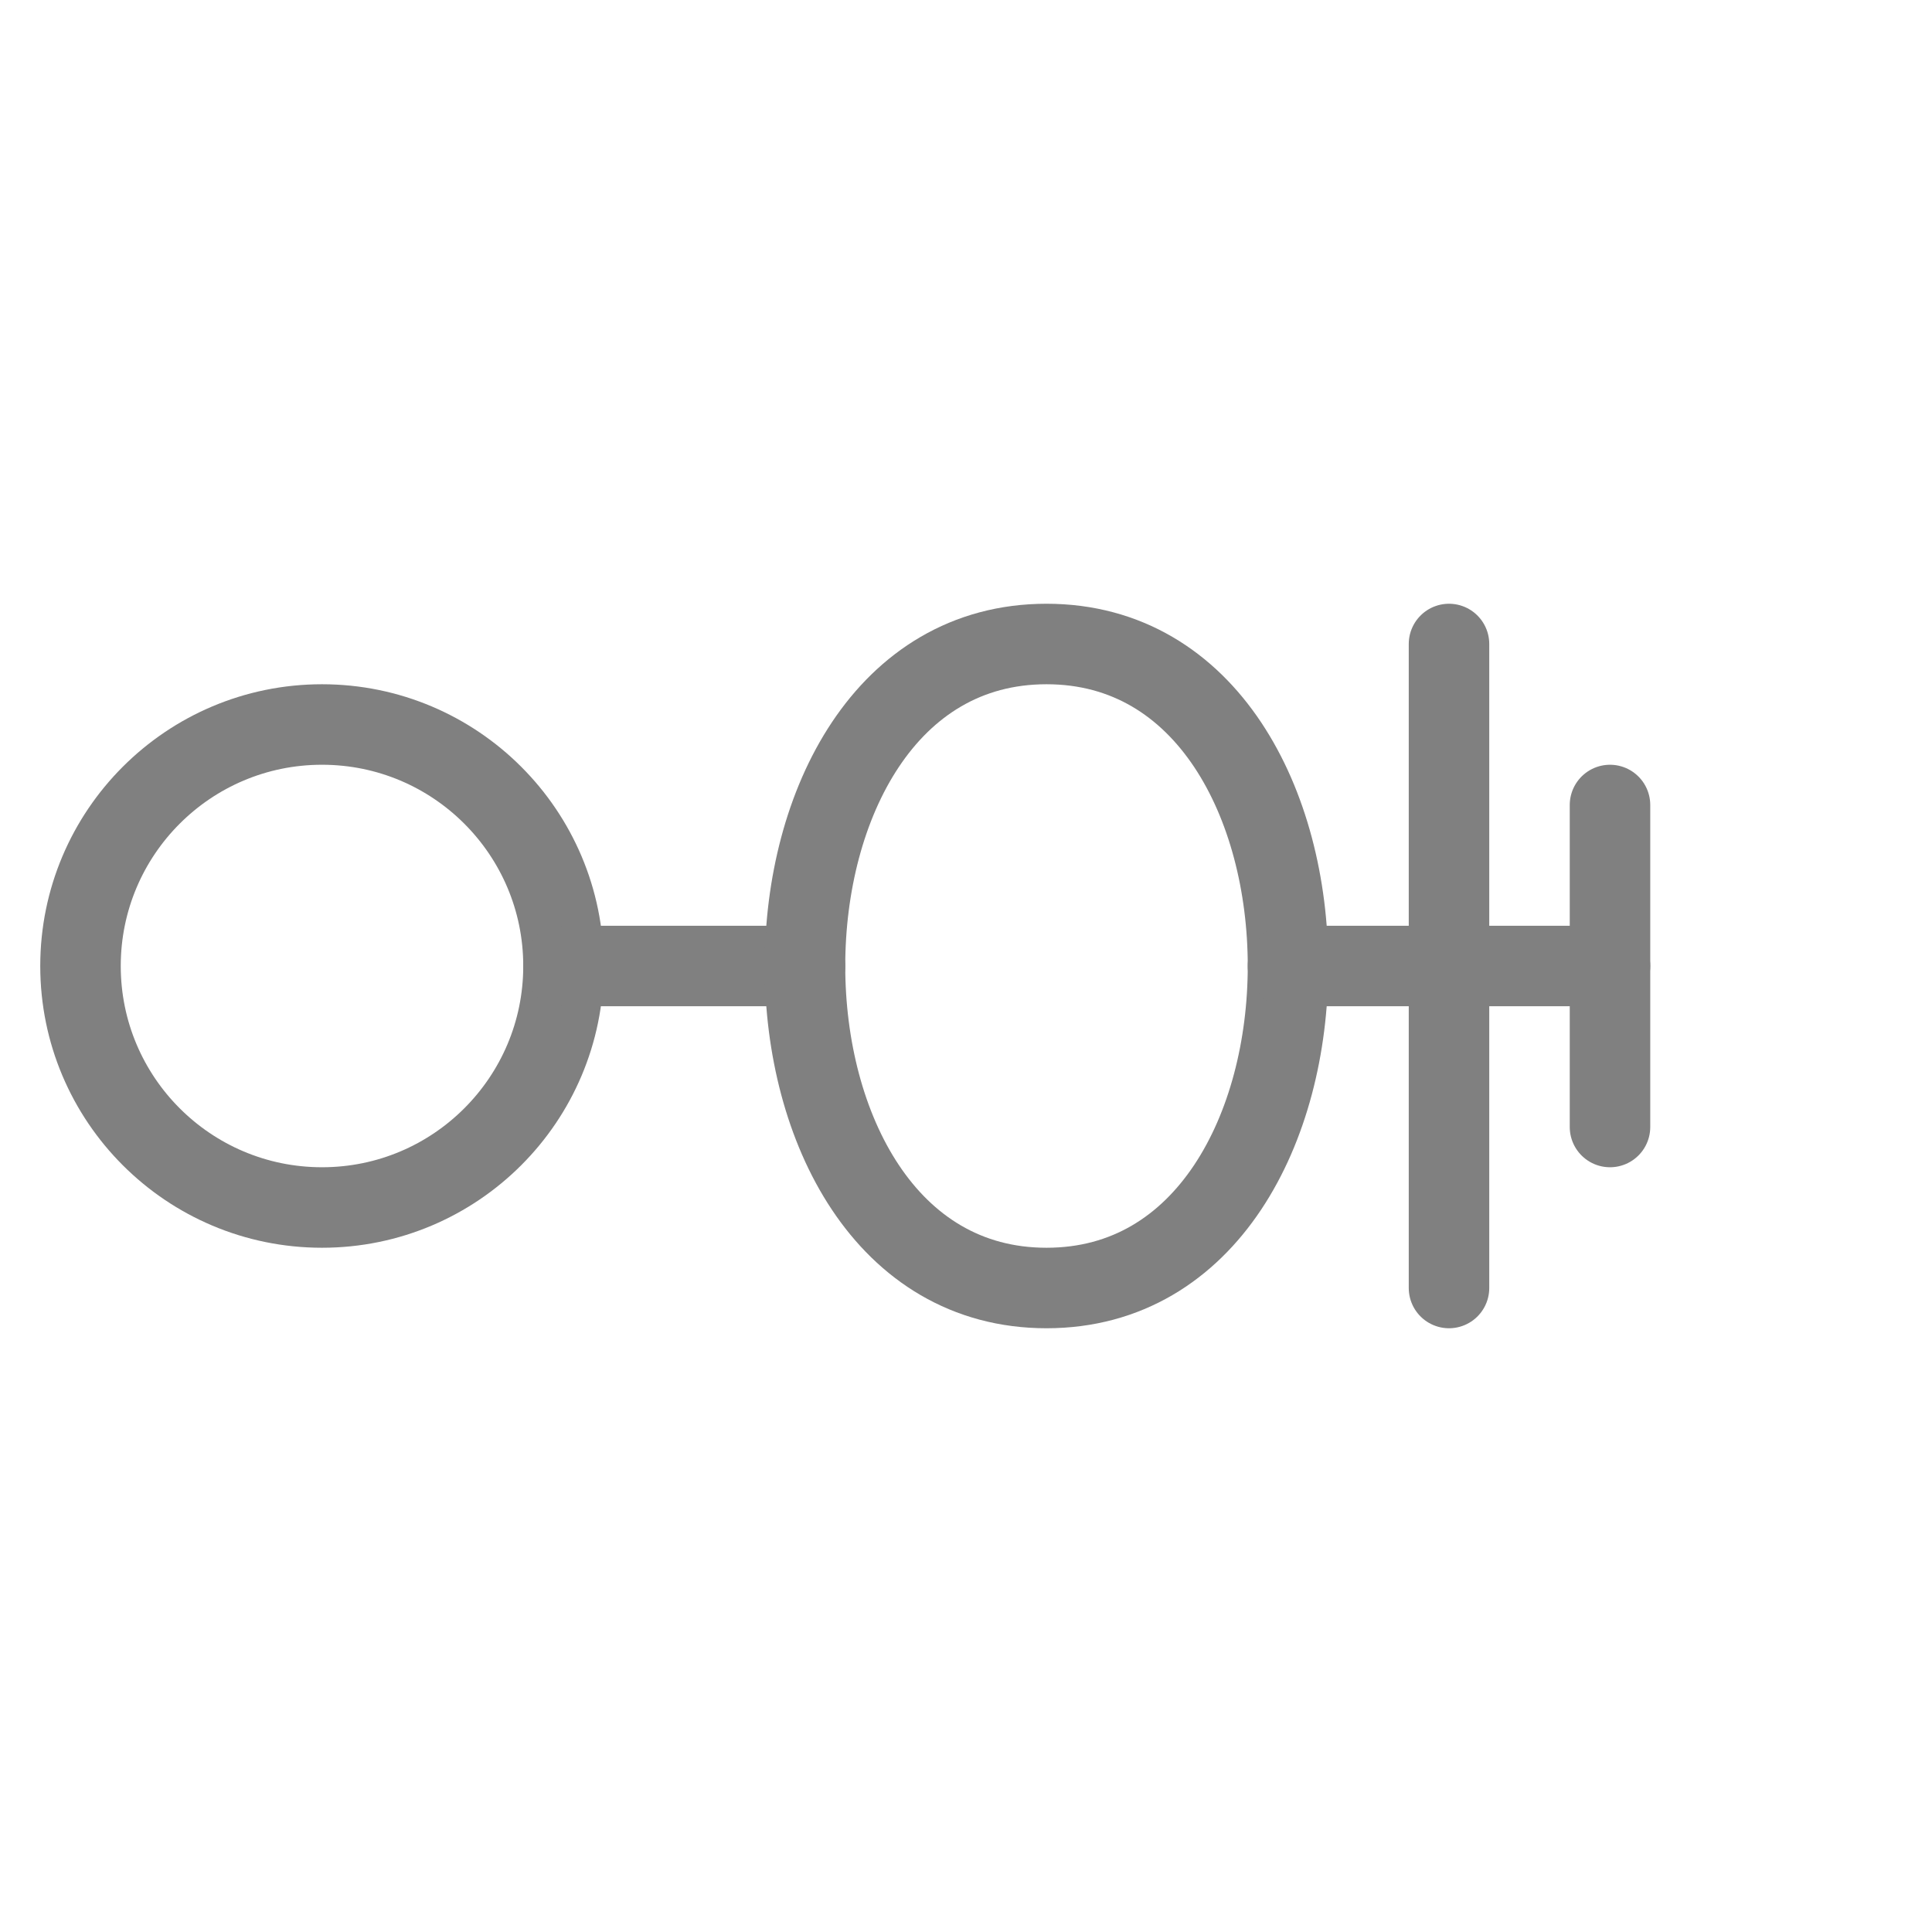 <svg viewBox="0 0 48 48" xmlns="http://www.w3.org/2000/svg">
  <circle cx="8" cy="24" r="6" fill="none" stroke="gray" stroke-width="2" stroke-linecap="round" stroke-linejoin="round"/>
  <path d="M14 24h6" stroke="gray" stroke-width="2" stroke-linecap="round"/>
  <path d="M20 24c0-4 2-8 6-8s6 4 6 8-2 8-6 8-6-4-6-8z" fill="none" stroke="gray" stroke-width="2" stroke-linecap="round" stroke-linejoin="round"/>
  <path d="M32 24h8" stroke="gray" stroke-width="2" stroke-linecap="round"/>
  <path d="M36 16v16" stroke="gray" stroke-width="2" stroke-linecap="round"/>
  <path d="M40 20v8" stroke="gray" stroke-width="2" stroke-linecap="round"/>
</svg>
